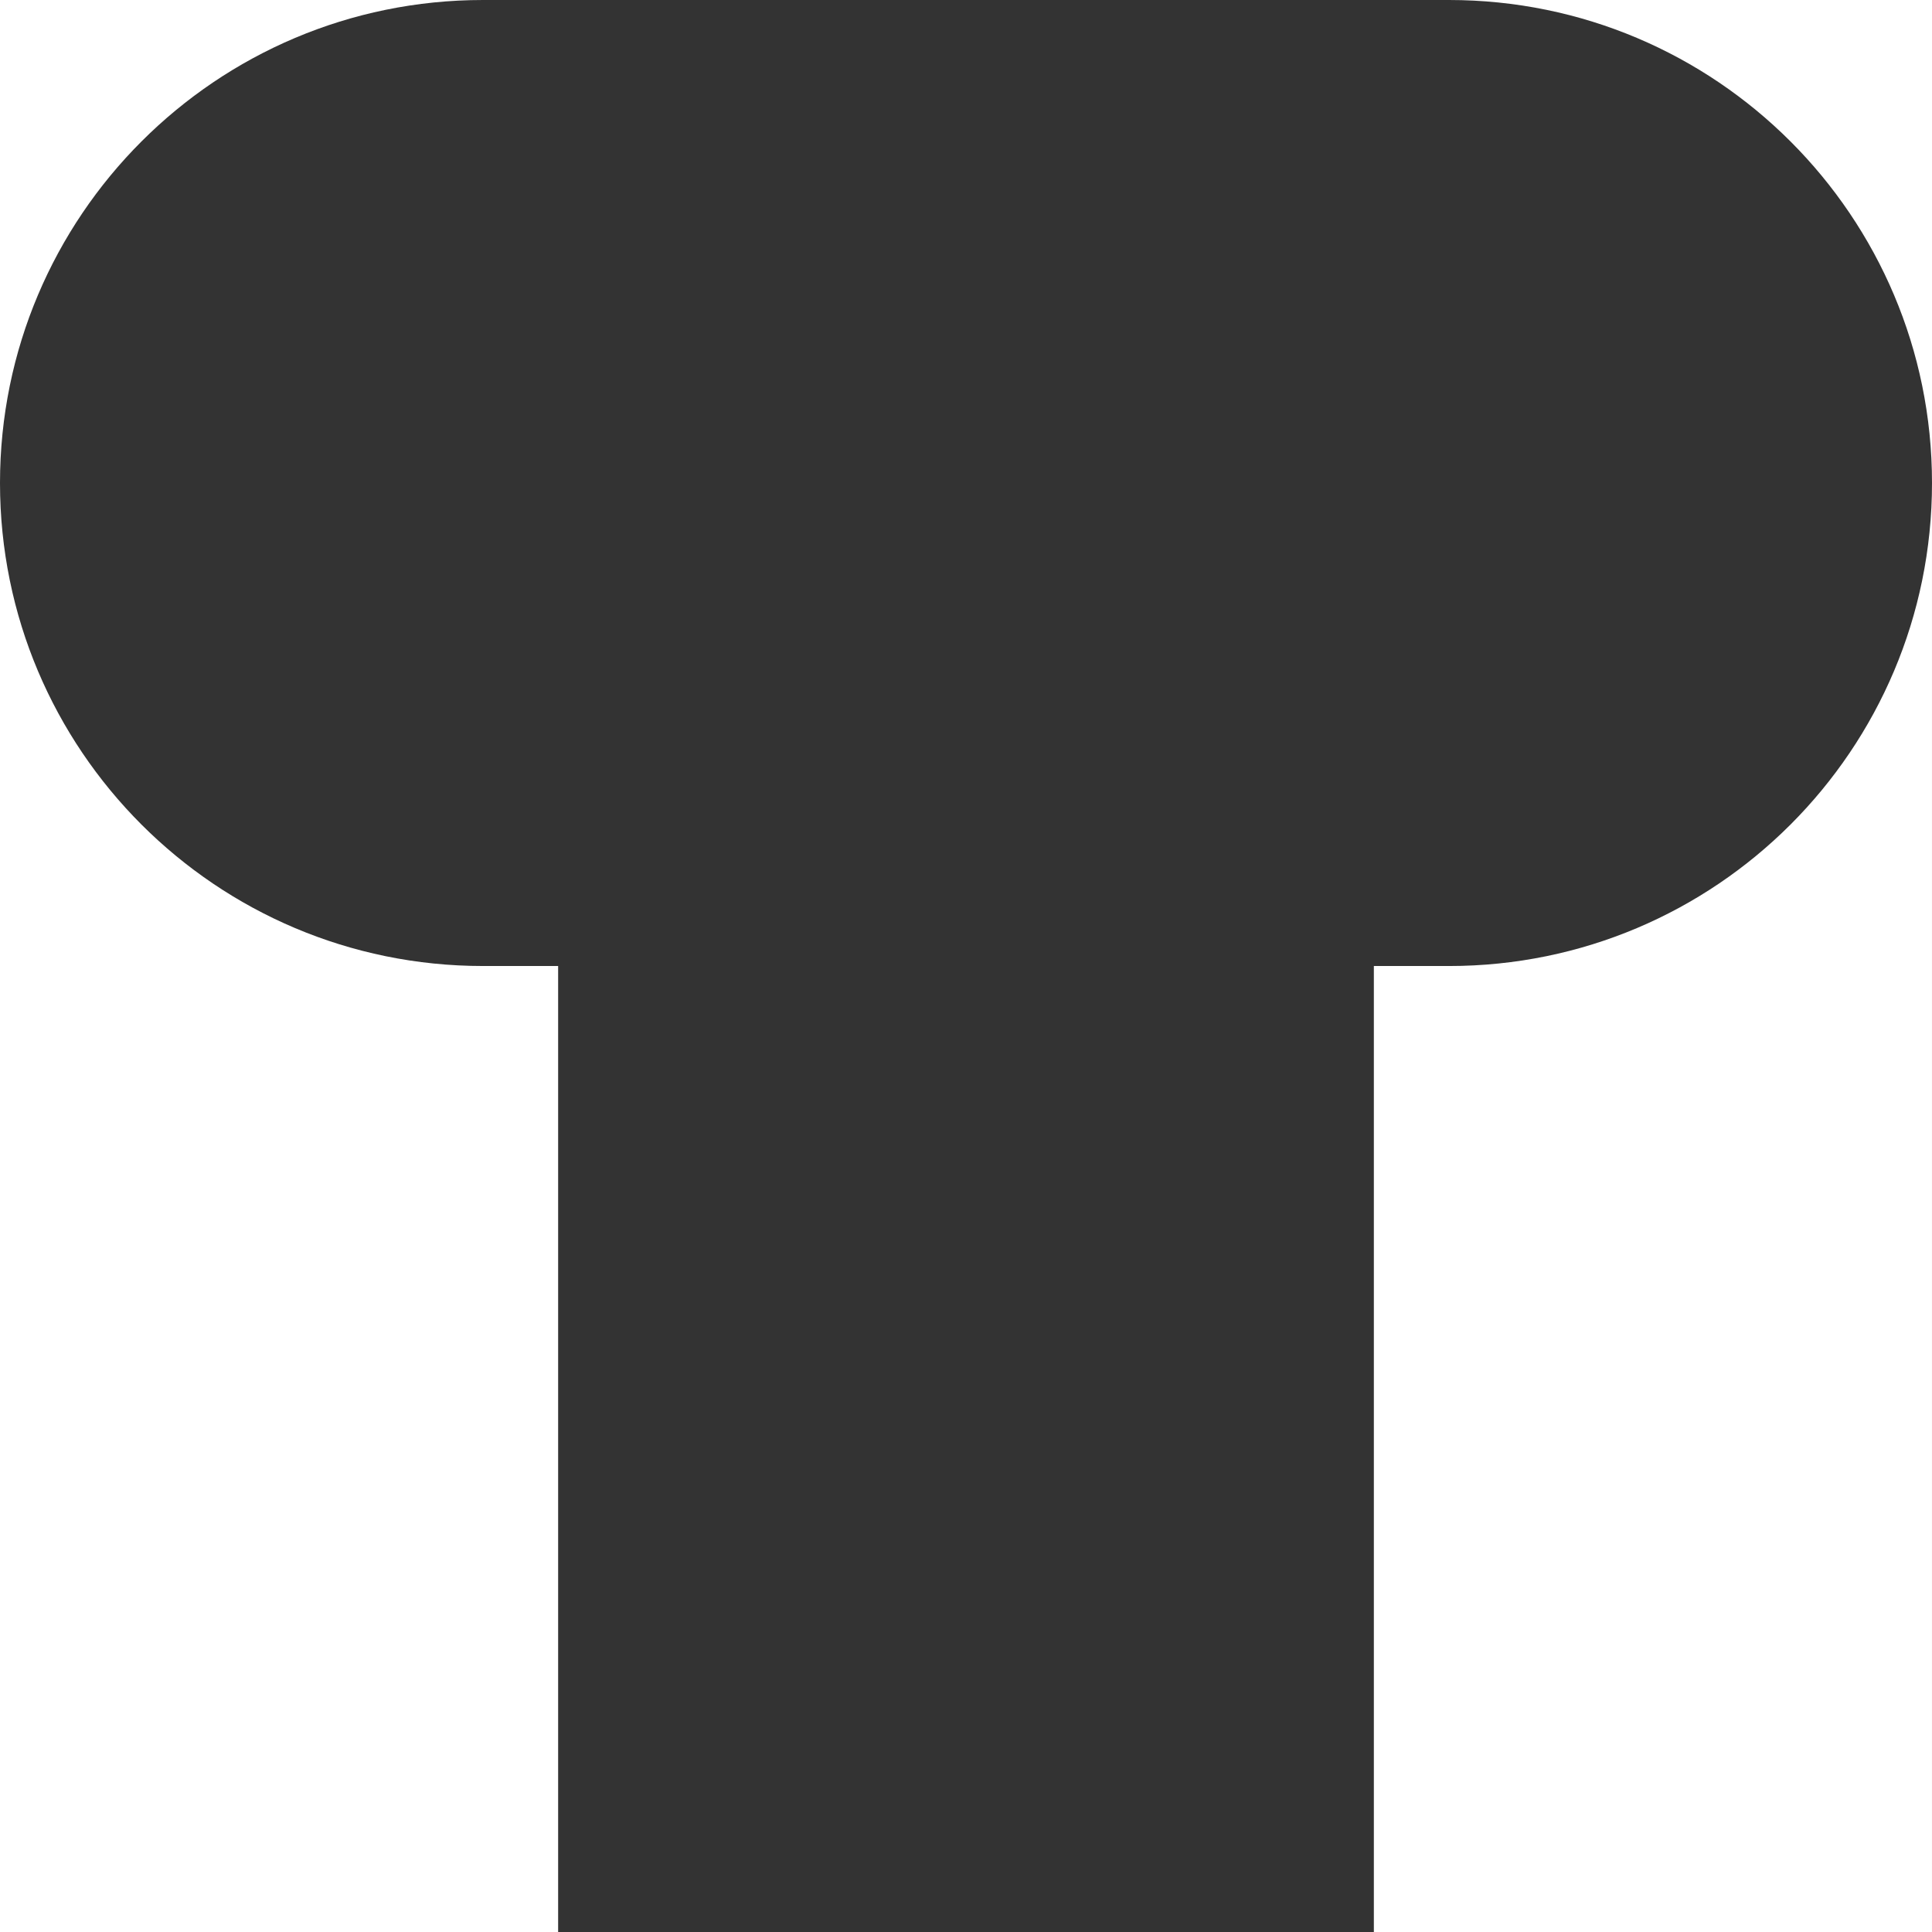 <?xml version="1.0" encoding="UTF-8"?>
<svg id="T" xmlns="http://www.w3.org/2000/svg" width="180" height="180" version="1.1" viewBox="0 0 180 180">
  <rect x="0" y="0" width="180" height="180" fill="#333333" stroke="none"/>
  <!-- Generator: Adobe Illustrator 29.3.1, SVG Export Plug-In . SVG Version: 2.1.0 Build 151)  -->
  <path d="M45,0H0v45C0,20.148,20.147,0,45,0Z" fill="#fff"/>
  <path d="M45,90.001C20.147,90.001,0,69.854,0,45.002v134.999h52v-90h-7.001Z" fill="#fff"/>
  <path d="M135,0C159.853,0,180,20.148,180,45.001V0h-45Z" fill="#fff"/>
  <path d="M135,90.001h-7.001v90h52V45.002c0,24.853-20.147,45-45,45Z" fill="#fff"/>
</svg>